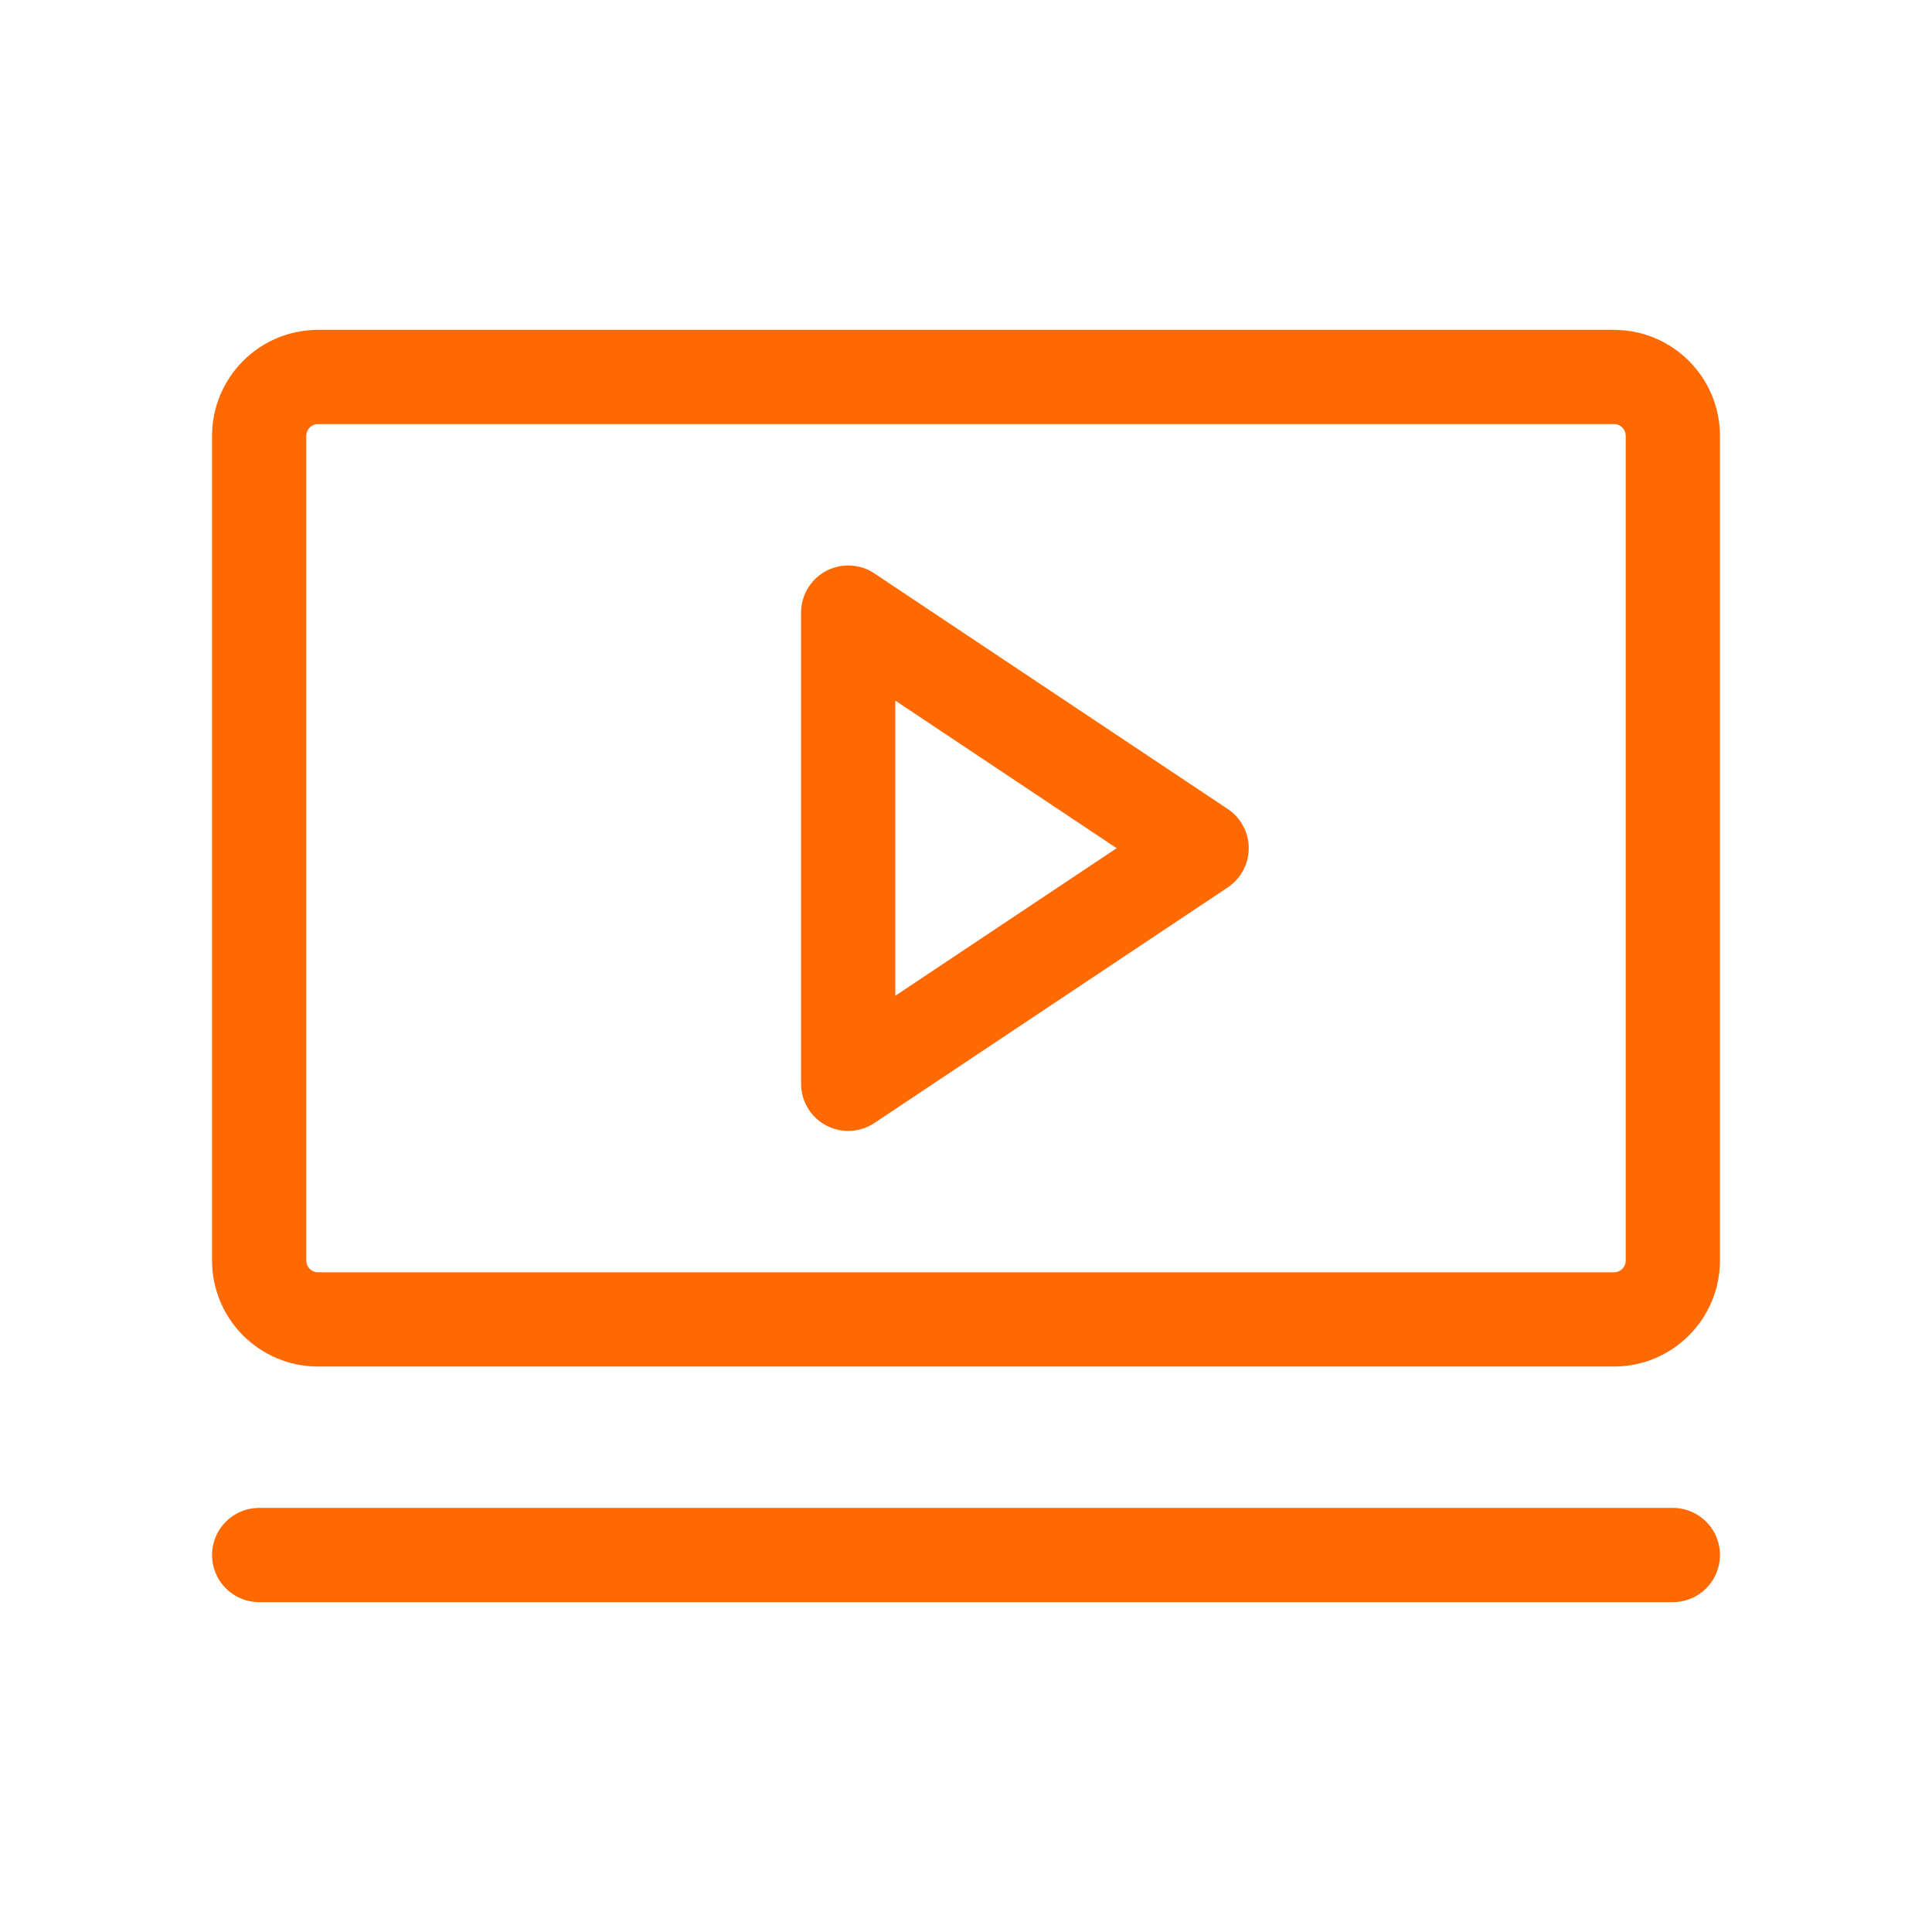 <svg width="41" height="41" viewBox="0 0 41 41" fill="none" xmlns="http://www.w3.org/2000/svg">
<path d="M25.5 18L18 13V23L25.5 18Z" stroke="#FF6902" stroke-width="2" stroke-linecap="round" stroke-linejoin="round"/>
<path d="M34.25 8H6.75C6.06 8 5.5 8.56 5.5 9.25V26.75C5.5 27.441 6.06 28 6.75 28H34.25C34.941 28 35.5 27.441 35.5 26.75V9.25C35.5 8.56 34.941 8 34.25 8Z" stroke="#FF6902" stroke-width="2" stroke-linecap="round" stroke-linejoin="round"/>
<path d="M5.5 33H35.5" stroke="#FF6902" stroke-width="2" stroke-linecap="round" stroke-linejoin="round"/>
</svg>
